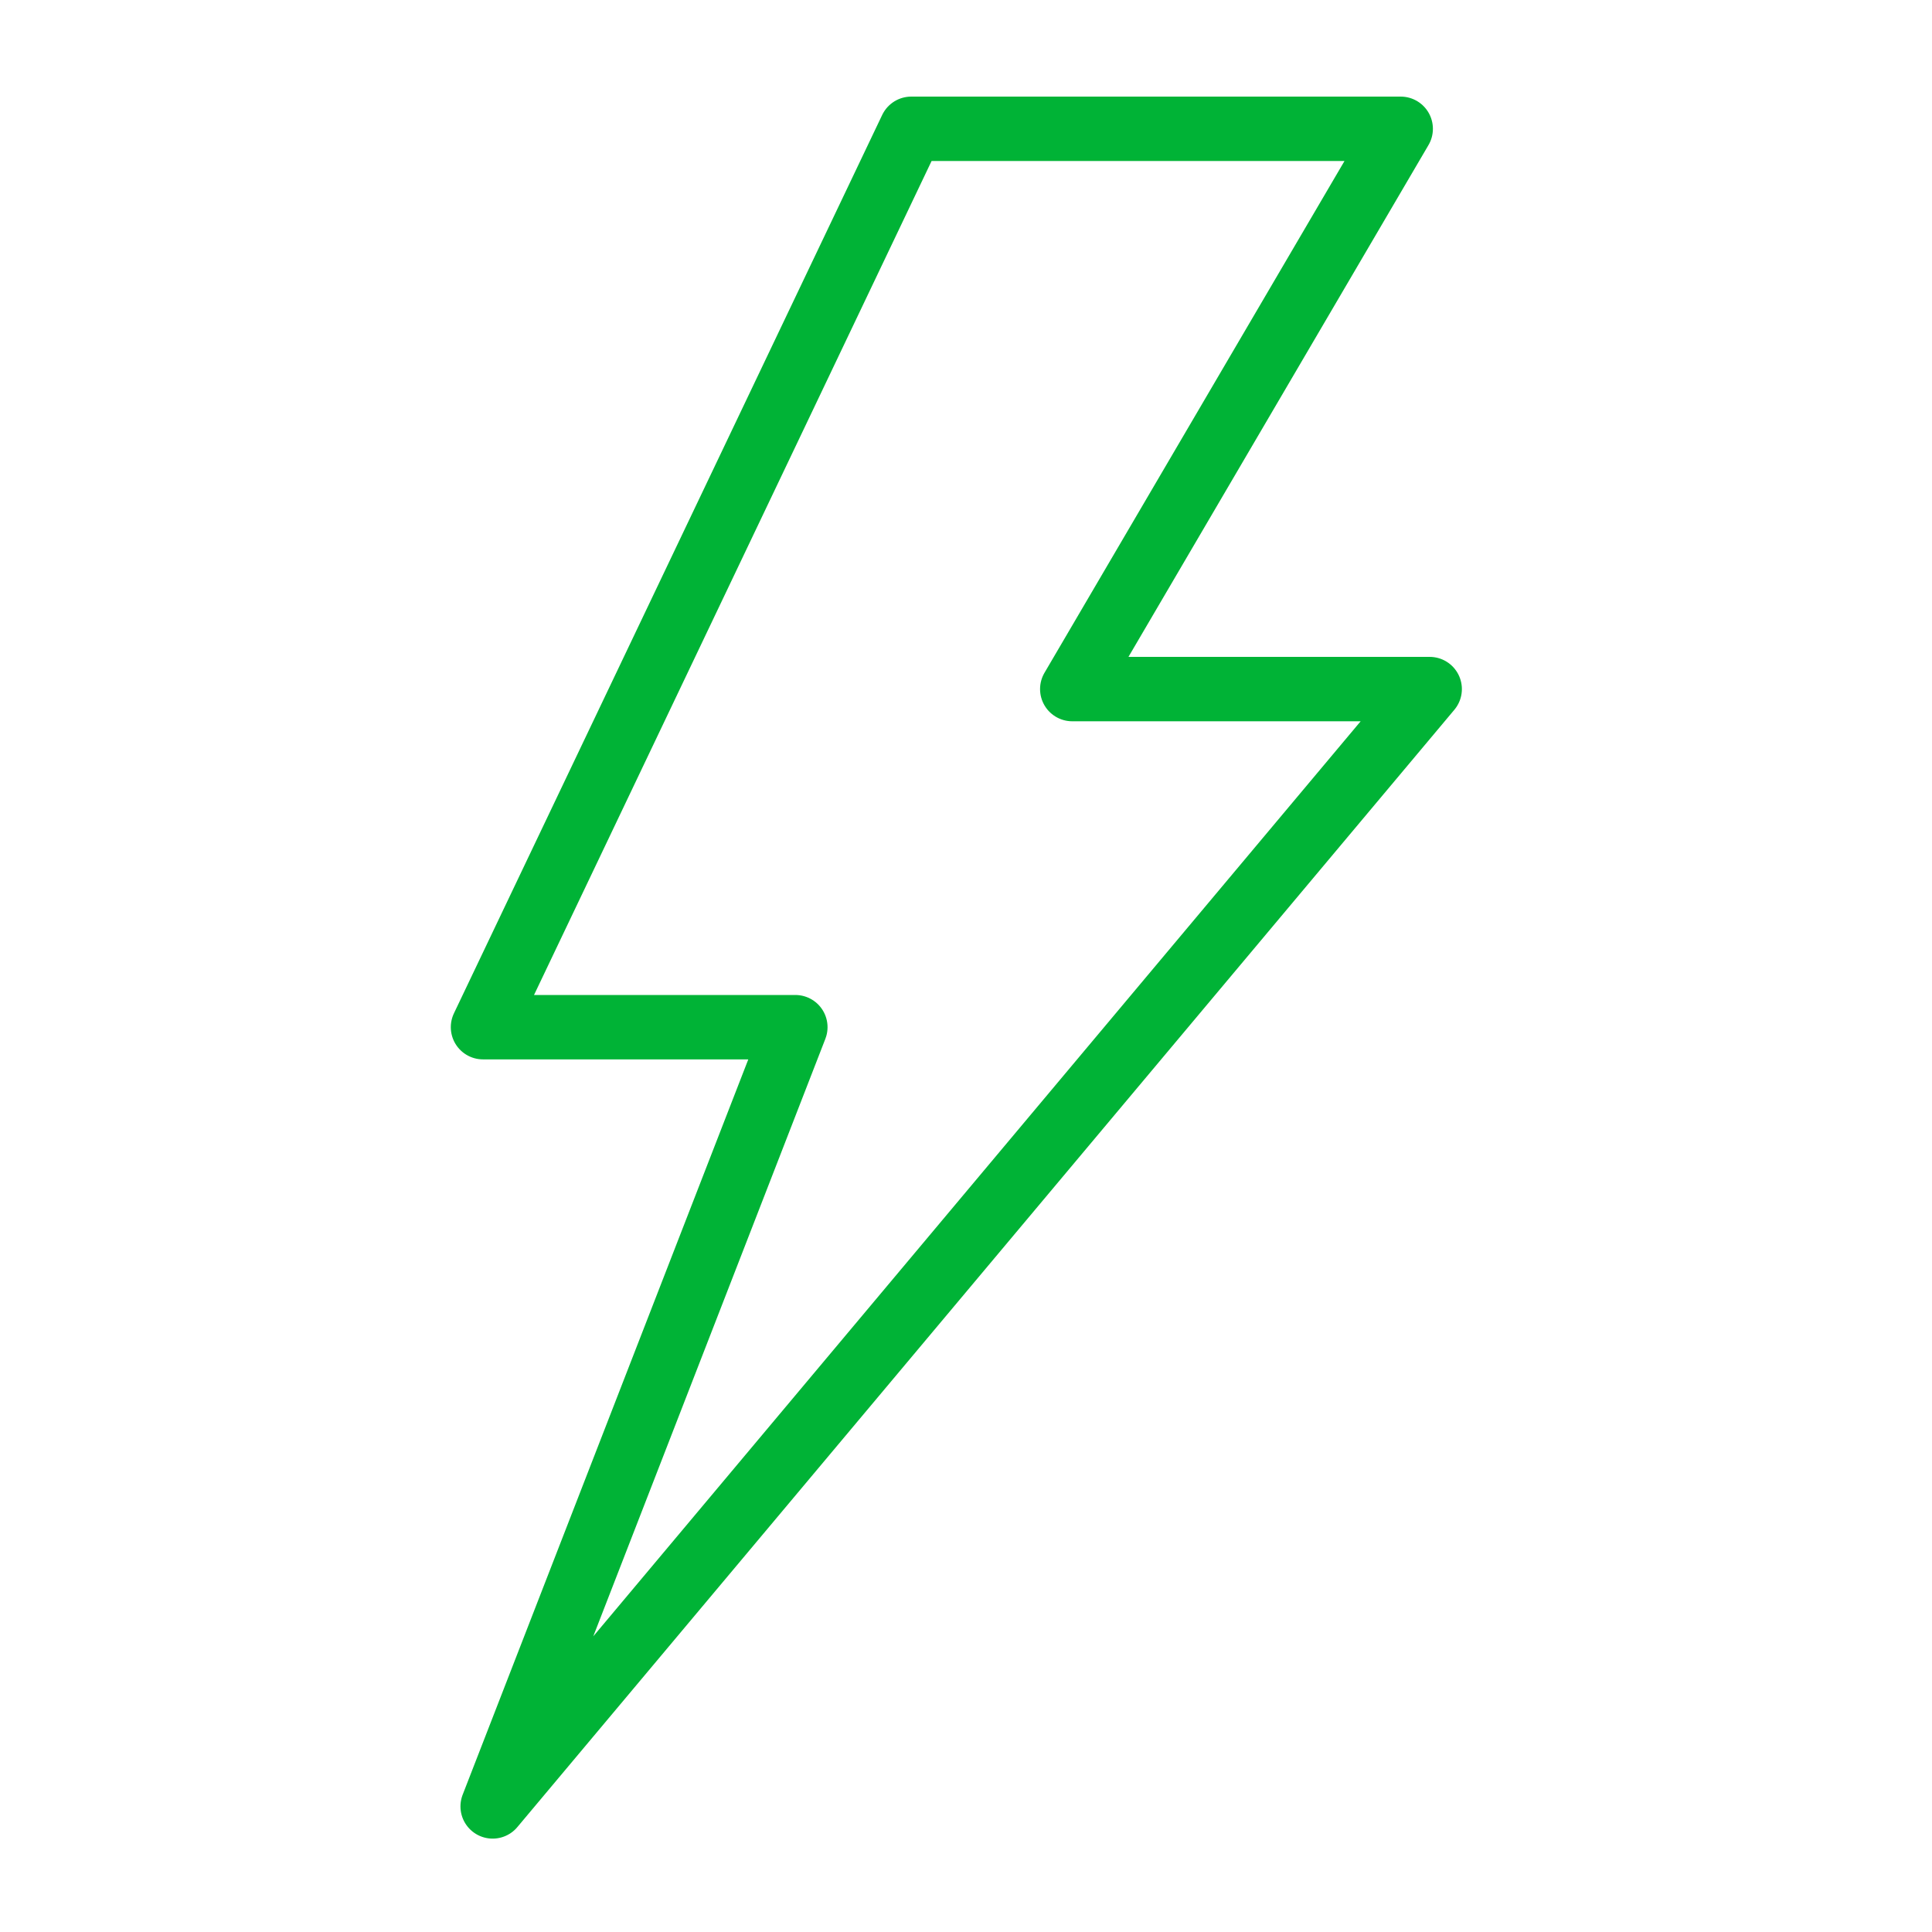 <svg width="60" height="60" viewBox="0 0 60 60" fill="none" xmlns="http://www.w3.org/2000/svg">
<path d="M44.4 21.4H33.3L43.5 4H28.3L15 31.9H24.7L15.3 56.1L44.4 21.4Z" stroke="#00B336" stroke-width="2" stroke-miterlimit="10" stroke-linejoin="round"/>
</svg>
